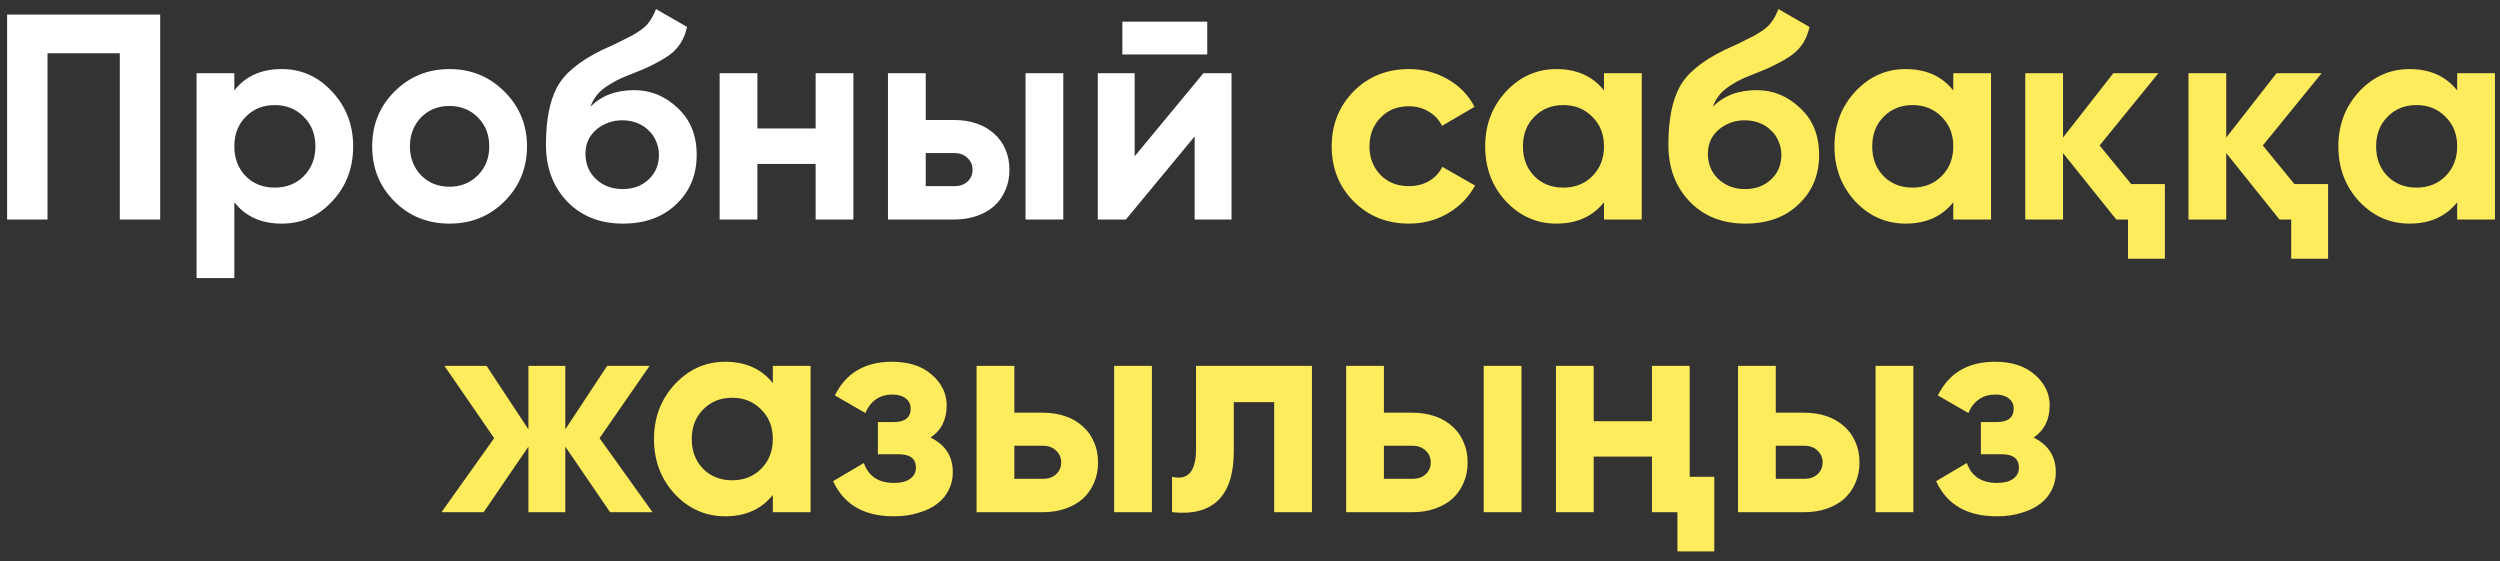 <?xml version="1.0" encoding="UTF-8"?> <svg xmlns="http://www.w3.org/2000/svg" width="205" height="46" viewBox="0 0 205 46" fill="none"><rect x="0" y="0" width="205" height="46" fill="#333333" stroke="none"/><path d="M13.135 1.2V18H9.823V4.368H3.895V18H0.583V1.2H13.135ZM23.103 5.664C24.719 5.664 26.095 6.28 27.231 7.512C28.383 8.744 28.959 10.24 28.959 12C28.959 13.792 28.383 15.296 27.231 16.512C26.111 17.728 24.735 18.336 23.103 18.336C21.423 18.336 20.127 17.752 19.215 16.584V22.8H16.119V6H19.215V7.416C20.127 6.248 21.423 5.664 23.103 5.664ZM20.151 14.448C20.775 15.072 21.567 15.384 22.527 15.384C23.487 15.384 24.279 15.072 24.903 14.448C25.543 13.808 25.863 12.992 25.863 12C25.863 11.008 25.543 10.2 24.903 9.576C24.279 8.936 23.487 8.616 22.527 8.616C21.567 8.616 20.775 8.936 20.151 9.576C19.527 10.2 19.215 11.008 19.215 12C19.215 12.992 19.527 13.808 20.151 14.448ZM41.367 16.512C40.151 17.728 38.647 18.336 36.855 18.336C35.063 18.336 33.559 17.728 32.343 16.512C31.127 15.296 30.519 13.792 30.519 12C30.519 10.224 31.127 8.728 32.343 7.512C33.575 6.28 35.079 5.664 36.855 5.664C38.631 5.664 40.135 6.28 41.367 7.512C42.599 8.744 43.215 10.24 43.215 12C43.215 13.776 42.599 15.28 41.367 16.512ZM34.527 14.376C35.151 15 35.927 15.312 36.855 15.312C37.783 15.312 38.559 15 39.183 14.376C39.807 13.752 40.119 12.96 40.119 12C40.119 11.04 39.807 10.248 39.183 9.624C38.559 9 37.783 8.688 36.855 8.688C35.927 8.688 35.151 9 34.527 9.624C33.919 10.264 33.615 11.056 33.615 12C33.615 12.944 33.919 13.736 34.527 14.376ZM51.081 18.336C49.193 18.336 47.665 17.728 46.497 16.512C45.345 15.296 44.769 13.752 44.769 11.88C44.769 9.848 45.073 8.272 45.681 7.152C46.273 6.032 47.497 5.016 49.353 4.104C49.481 4.04 49.641 3.968 49.833 3.888C50.025 3.792 50.249 3.688 50.505 3.576L51.513 3.072C51.609 3.024 51.721 2.968 51.849 2.904C51.977 2.824 52.121 2.736 52.281 2.64C52.489 2.512 52.665 2.384 52.809 2.256C52.969 2.128 53.097 1.992 53.193 1.848C53.305 1.704 53.409 1.544 53.505 1.368C53.601 1.192 53.697 0.984 53.793 0.744L56.337 2.208C56.129 3.184 55.657 3.944 54.921 4.488C54.169 5.032 53.081 5.576 51.657 6.12C51.145 6.312 50.705 6.512 50.337 6.72C49.985 6.912 49.681 7.112 49.425 7.32C49.169 7.528 48.961 7.752 48.801 7.992C48.641 8.216 48.513 8.472 48.417 8.76C49.297 7.848 50.497 7.392 52.017 7.392C53.361 7.392 54.545 7.88 55.569 8.856C56.609 9.816 57.129 11.096 57.129 12.696C57.129 14.344 56.569 15.696 55.449 16.752C54.345 17.808 52.889 18.336 51.081 18.336ZM51.033 9.864C50.233 9.864 49.529 10.112 48.921 10.608C48.313 11.12 48.009 11.784 48.009 12.6C48.009 13.448 48.297 14.144 48.873 14.688C49.465 15.232 50.193 15.504 51.057 15.504C51.921 15.504 52.633 15.24 53.193 14.712C53.753 14.184 54.033 13.512 54.033 12.696C54.033 12.296 53.953 11.92 53.793 11.568C53.649 11.216 53.441 10.92 53.169 10.68C52.913 10.424 52.601 10.224 52.233 10.08C51.865 9.936 51.465 9.864 51.033 9.864ZM66.882 6H69.978V18H66.882V13.44H62.106V18H59.01V6H62.106V10.536H66.882V6ZM78.238 9.84C78.91 9.84 79.526 9.936 80.086 10.128C80.646 10.32 81.126 10.6 81.526 10.968C81.926 11.32 82.23 11.744 82.438 12.24C82.662 12.736 82.774 13.296 82.774 13.92C82.774 14.544 82.662 15.104 82.438 15.6C82.23 16.096 81.926 16.528 81.526 16.896C81.126 17.248 80.646 17.52 80.086 17.712C79.526 17.904 78.91 18 78.238 18H72.814V6H75.91V9.84H78.238ZM84.094 6H87.19V18H84.094V6ZM78.262 15.264C78.694 15.264 79.046 15.144 79.318 14.904C79.606 14.648 79.75 14.32 79.75 13.92C79.75 13.52 79.606 13.192 79.318 12.936C79.046 12.68 78.694 12.552 78.262 12.552H75.91V15.264H78.262ZM92.034 4.464V1.776H98.994V4.464H92.034ZM98.682 6H100.986V18H97.962V11.184L92.322 18H90.018V6H93.042V12.816L98.682 6Z" fill="white"></path><path d="M115.534 18.336C113.726 18.336 112.214 17.728 110.998 16.512C109.798 15.296 109.198 13.792 109.198 12C109.198 10.224 109.798 8.72 110.998 7.488C112.214 6.272 113.726 5.664 115.534 5.664C116.702 5.664 117.766 5.944 118.726 6.504C119.686 7.048 120.414 7.8 120.91 8.76L118.246 10.32C118.006 9.824 117.638 9.432 117.142 9.144C116.662 8.856 116.118 8.712 115.51 8.712C115.046 8.712 114.614 8.792 114.214 8.952C113.83 9.112 113.494 9.344 113.206 9.648C112.918 9.936 112.694 10.28 112.534 10.68C112.374 11.08 112.294 11.52 112.294 12C112.294 12.928 112.598 13.712 113.206 14.352C113.814 14.96 114.582 15.264 115.51 15.264C116.134 15.264 116.686 15.128 117.166 14.856C117.662 14.568 118.03 14.176 118.27 13.68L120.958 15.216C120.43 16.176 119.686 16.936 118.726 17.496C117.766 18.056 116.702 18.336 115.534 18.336ZM131.528 6H134.624V18H131.528V16.584C130.6 17.752 129.296 18.336 127.616 18.336C126.016 18.336 124.64 17.728 123.488 16.512C122.352 15.28 121.784 13.776 121.784 12C121.784 10.24 122.352 8.744 123.488 7.512C124.64 6.28 126.016 5.664 127.616 5.664C129.296 5.664 130.6 6.248 131.528 7.416V6ZM125.816 14.448C126.44 15.072 127.232 15.384 128.192 15.384C129.152 15.384 129.944 15.072 130.568 14.448C131.208 13.808 131.528 12.992 131.528 12C131.528 11.008 131.208 10.2 130.568 9.576C129.944 8.936 129.152 8.616 128.192 8.616C127.232 8.616 126.44 8.936 125.816 9.576C125.192 10.2 124.88 11.008 124.88 12C124.88 12.992 125.192 13.808 125.816 14.448ZM143.12 18.336C141.232 18.336 139.704 17.728 138.536 16.512C137.384 15.296 136.808 13.752 136.808 11.88C136.808 9.848 137.112 8.272 137.72 7.152C138.312 6.032 139.536 5.016 141.392 4.104C141.52 4.04 141.68 3.968 141.872 3.888C142.064 3.792 142.288 3.688 142.544 3.576L143.552 3.072C143.648 3.024 143.76 2.968 143.888 2.904C144.016 2.824 144.16 2.736 144.32 2.64C144.528 2.512 144.704 2.384 144.848 2.256C145.008 2.128 145.136 1.992 145.232 1.848C145.344 1.704 145.448 1.544 145.544 1.368C145.64 1.192 145.736 0.984 145.832 0.744L148.376 2.208C148.168 3.184 147.696 3.944 146.96 4.488C146.208 5.032 145.12 5.576 143.696 6.12C143.184 6.312 142.744 6.512 142.376 6.72C142.024 6.912 141.72 7.112 141.464 7.32C141.208 7.528 141 7.752 140.84 7.992C140.68 8.216 140.552 8.472 140.456 8.76C141.336 7.848 142.536 7.392 144.056 7.392C145.4 7.392 146.584 7.88 147.608 8.856C148.648 9.816 149.168 11.096 149.168 12.696C149.168 14.344 148.608 15.696 147.488 16.752C146.384 17.808 144.928 18.336 143.12 18.336ZM143.072 9.864C142.272 9.864 141.568 10.112 140.96 10.608C140.352 11.12 140.048 11.784 140.048 12.6C140.048 13.448 140.336 14.144 140.912 14.688C141.504 15.232 142.232 15.504 143.096 15.504C143.96 15.504 144.672 15.24 145.232 14.712C145.792 14.184 146.072 13.512 146.072 12.696C146.072 12.296 145.992 11.92 145.832 11.568C145.688 11.216 145.48 10.92 145.208 10.68C144.952 10.424 144.64 10.224 144.272 10.08C143.904 9.936 143.504 9.864 143.072 9.864ZM160.169 6H163.265V18H160.169V16.584C159.241 17.752 157.937 18.336 156.257 18.336C154.657 18.336 153.281 17.728 152.129 16.512C150.993 15.28 150.425 13.776 150.425 12C150.425 10.24 150.993 8.744 152.129 7.512C153.281 6.28 154.657 5.664 156.257 5.664C157.937 5.664 159.241 6.248 160.169 7.416V6ZM154.457 14.448C155.081 15.072 155.873 15.384 156.833 15.384C157.793 15.384 158.585 15.072 159.209 14.448C159.849 13.808 160.169 12.992 160.169 12C160.169 11.008 159.849 10.2 159.209 9.576C158.585 8.936 157.793 8.616 156.833 8.616C155.873 8.616 155.081 8.936 154.457 9.576C153.833 10.2 153.521 11.008 153.521 12C153.521 12.992 153.833 13.808 154.457 14.448ZM174.76 15.096H177.52V21.216H174.496V18H173.536L169.168 12.552V18H166.072V6H169.168V11.28L173.296 6H176.992L172.168 11.928L174.76 15.096ZM188.143 15.096H190.903V21.216H187.879V18H186.919L182.551 12.552V18H179.455V6H182.551V11.28L186.679 6H190.375L185.551 11.928L188.143 15.096ZM201.489 6H204.585V18H201.489V16.584C200.561 17.752 199.257 18.336 197.577 18.336C195.977 18.336 194.601 17.728 193.449 16.512C192.313 15.28 191.745 13.776 191.745 12C191.745 10.24 192.313 8.744 193.449 7.512C194.601 6.28 195.977 5.664 197.577 5.664C199.257 5.664 200.561 6.248 201.489 7.416V6ZM195.777 14.448C196.401 15.072 197.193 15.384 198.153 15.384C199.113 15.384 199.905 15.072 200.529 14.448C201.169 13.808 201.489 12.992 201.489 12C201.489 11.008 201.169 10.2 200.529 9.576C199.905 8.936 199.113 8.616 198.153 8.616C197.193 8.616 196.401 8.936 195.777 9.576C195.153 10.2 194.841 11.008 194.841 12C194.841 12.992 195.153 13.808 195.777 14.448ZM53.507 42H50.027L46.355 36.624V42H43.331V36.624L39.659 42H36.203L40.523 35.928L36.443 30H39.899L43.331 35.208V30H46.355V35.208L49.787 30H53.267L49.163 35.928L53.507 42ZM63.372 30H66.468V42H63.372V40.584C62.444 41.752 61.14 42.336 59.46 42.336C57.86 42.336 56.484 41.728 55.332 40.512C54.196 39.28 53.628 37.776 53.628 36C53.628 34.24 54.196 32.744 55.332 31.512C56.484 30.28 57.86 29.664 59.46 29.664C61.14 29.664 62.444 30.248 63.372 31.416V30ZM57.66 38.448C58.284 39.072 59.076 39.384 60.036 39.384C60.996 39.384 61.788 39.072 62.412 38.448C63.052 37.808 63.372 36.992 63.372 36C63.372 35.008 63.052 34.2 62.412 33.576C61.788 32.936 60.996 32.616 60.036 32.616C59.076 32.616 58.284 32.936 57.66 33.576C57.036 34.2 56.724 35.008 56.724 36C56.724 36.992 57.036 37.808 57.66 38.448ZM76.307 35.88C77.523 36.472 78.131 37.424 78.131 38.736C78.131 39.248 78.019 39.728 77.795 40.176C77.587 40.608 77.275 40.984 76.859 41.304C76.443 41.624 75.931 41.872 75.323 42.048C74.731 42.24 74.051 42.336 73.283 42.336C70.851 42.336 69.195 41.376 68.315 39.456L70.835 37.968C71.219 39.056 72.043 39.6 73.307 39.6C73.883 39.6 74.323 39.488 74.627 39.264C74.947 39.04 75.107 38.736 75.107 38.352C75.107 37.616 74.635 37.248 73.691 37.248H71.987V34.608H73.283C74.211 34.608 74.675 34.24 74.675 33.504C74.675 33.152 74.539 32.872 74.267 32.664C73.995 32.456 73.635 32.352 73.187 32.352C72.147 32.352 71.403 32.856 70.955 33.864L68.459 32.424C69.371 30.584 70.931 29.664 73.139 29.664C74.515 29.664 75.603 30.016 76.403 30.72C77.219 31.424 77.627 32.264 77.627 33.24C77.627 34.408 77.187 35.288 76.307 35.88ZM85.504 33.84C86.176 33.84 86.792 33.936 87.352 34.128C87.912 34.32 88.392 34.6 88.792 34.968C89.192 35.32 89.496 35.744 89.704 36.24C89.928 36.736 90.04 37.296 90.04 37.92C90.04 38.544 89.928 39.104 89.704 39.6C89.496 40.096 89.192 40.528 88.792 40.896C88.392 41.248 87.912 41.52 87.352 41.712C86.792 41.904 86.176 42 85.504 42H80.08V30H83.176V33.84H85.504ZM91.36 30H94.456V42H91.36V30ZM85.528 39.264C85.96 39.264 86.312 39.144 86.584 38.904C86.872 38.648 87.016 38.32 87.016 37.92C87.016 37.52 86.872 37.192 86.584 36.936C86.312 36.68 85.96 36.552 85.528 36.552H83.176V39.264H85.528ZM107.579 30V42H104.483V32.976H101.171V36.984C101.171 40.68 99.483 42.352 96.107 42V39.096C97.419 39.416 98.075 38.656 98.075 36.816V30H107.579ZM115.809 33.84C116.481 33.84 117.097 33.936 117.657 34.128C118.217 34.32 118.697 34.6 119.097 34.968C119.497 35.32 119.801 35.744 120.009 36.24C120.233 36.736 120.345 37.296 120.345 37.92C120.345 38.544 120.233 39.104 120.009 39.6C119.801 40.096 119.497 40.528 119.097 40.896C118.697 41.248 118.217 41.52 117.657 41.712C117.097 41.904 116.481 42 115.809 42H110.385V30H113.481V33.84H115.809ZM121.665 30H124.761V42H121.665V30ZM115.833 39.264C116.265 39.264 116.617 39.144 116.889 38.904C117.177 38.648 117.321 38.32 117.321 37.92C117.321 37.52 117.177 37.192 116.889 36.936C116.617 36.68 116.265 36.552 115.833 36.552H113.481V39.264H115.833ZM135.46 30H138.556V39.096H140.572V45.216H137.548V42H135.46V37.44H130.684V42H127.588V30H130.684V34.536H135.46V30ZM147.942 33.84C148.614 33.84 149.23 33.936 149.79 34.128C150.35 34.32 150.83 34.6 151.23 34.968C151.63 35.32 151.934 35.744 152.142 36.24C152.366 36.736 152.478 37.296 152.478 37.92C152.478 38.544 152.366 39.104 152.142 39.6C151.934 40.096 151.63 40.528 151.23 40.896C150.83 41.248 150.35 41.52 149.79 41.712C149.23 41.904 148.614 42 147.942 42H142.518V30H145.614V33.84H147.942ZM153.798 30H156.894V42H153.798V30ZM147.966 39.264C148.398 39.264 148.75 39.144 149.022 38.904C149.31 38.648 149.454 38.32 149.454 37.92C149.454 37.52 149.31 37.192 149.022 36.936C148.75 36.68 148.398 36.552 147.966 36.552H145.614V39.264H147.966ZM166.753 35.88C167.969 36.472 168.577 37.424 168.577 38.736C168.577 39.248 168.465 39.728 168.241 40.176C168.033 40.608 167.721 40.984 167.305 41.304C166.889 41.624 166.377 41.872 165.769 42.048C165.177 42.24 164.497 42.336 163.729 42.336C161.297 42.336 159.641 41.376 158.761 39.456L161.281 37.968C161.665 39.056 162.489 39.6 163.753 39.6C164.329 39.6 164.769 39.488 165.073 39.264C165.393 39.04 165.553 38.736 165.553 38.352C165.553 37.616 165.081 37.248 164.137 37.248H162.433V34.608H163.729C164.657 34.608 165.121 34.24 165.121 33.504C165.121 33.152 164.985 32.872 164.713 32.664C164.441 32.456 164.081 32.352 163.633 32.352C162.593 32.352 161.849 32.856 161.401 33.864L158.905 32.424C159.817 30.584 161.377 29.664 163.585 29.664C164.961 29.664 166.049 30.016 166.849 30.72C167.665 31.424 168.073 32.264 168.073 33.24C168.073 34.408 167.633 35.288 166.753 35.88Z" fill="#FFEC5D"></path></svg> 